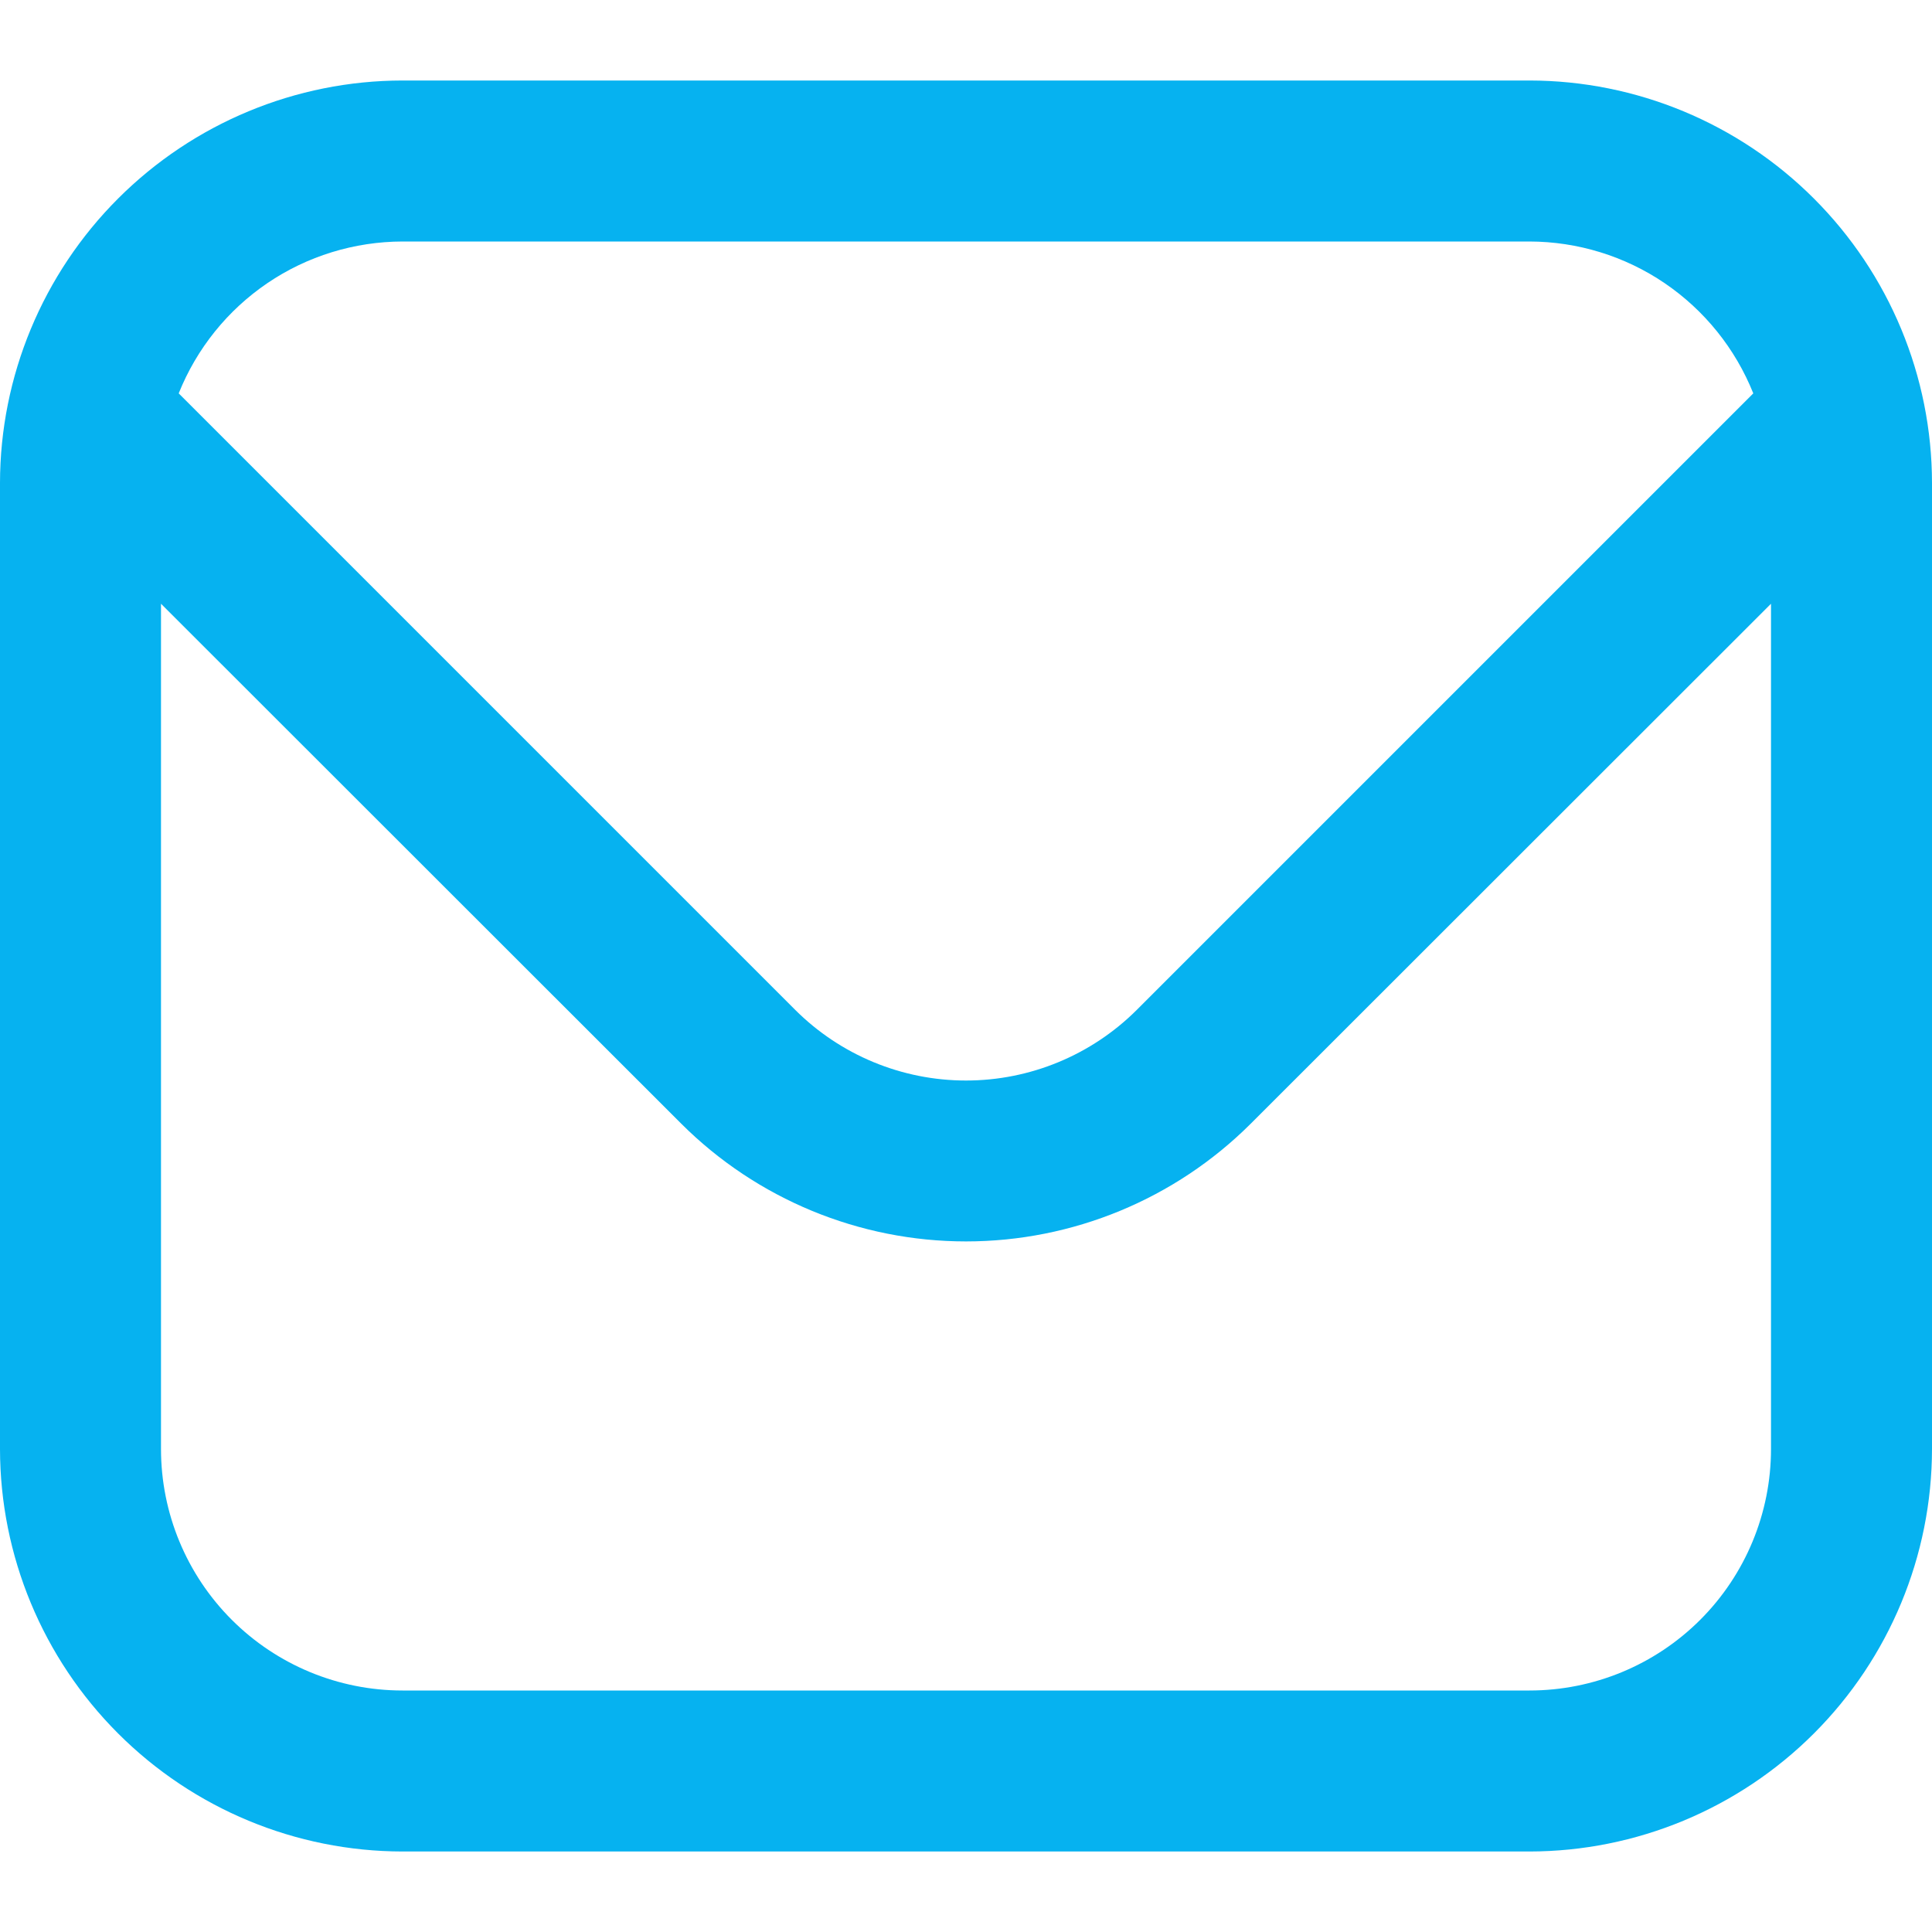 <?xml version="1.0" encoding="UTF-8"?>
<svg xmlns="http://www.w3.org/2000/svg" width="18" height="18" viewBox="0 0 18 18" fill="none">
  <g clip-path="url(#clip0_4576_556)">
    <path d="M14.25 0.75H3.75C2.756 0.751 1.803 1.147 1.1 1.85C0.397 2.553 0.001 3.506 0 4.5L0 13.5C0.001 14.494 0.397 15.447 1.1 16.15C1.803 16.853 2.756 17.249 3.75 17.25H14.25C15.244 17.249 16.197 16.853 16.9 16.15C17.603 15.447 17.999 14.494 18 13.5V4.5C17.999 3.506 17.603 2.553 16.9 1.85C16.197 1.147 15.244 0.751 14.25 0.75ZM3.75 2.25H14.25C14.699 2.251 15.138 2.386 15.509 2.638C15.881 2.891 16.168 3.248 16.335 3.665L10.591 9.409C10.169 9.83 9.597 10.067 9 10.067C8.403 10.067 7.831 9.83 7.409 9.409L1.665 3.665C1.832 3.248 2.119 2.891 2.491 2.638C2.862 2.386 3.301 2.251 3.75 2.25ZM14.25 15.75H3.75C3.153 15.75 2.581 15.513 2.159 15.091C1.737 14.669 1.5 14.097 1.5 13.5V5.625L6.348 10.47C7.052 11.172 8.006 11.566 9 11.566C9.994 11.566 10.948 11.172 11.652 10.47L16.5 5.625V13.5C16.5 14.097 16.263 14.669 15.841 15.091C15.419 15.513 14.847 15.75 14.25 15.75Z" fill="#06B2F0"></path>
  </g>
  <defs>
    <clipPath id="clip0_4576_556">
      <rect width="18" height="18" fill="white"></rect>
    </clipPath>
  </defs>
</svg>
